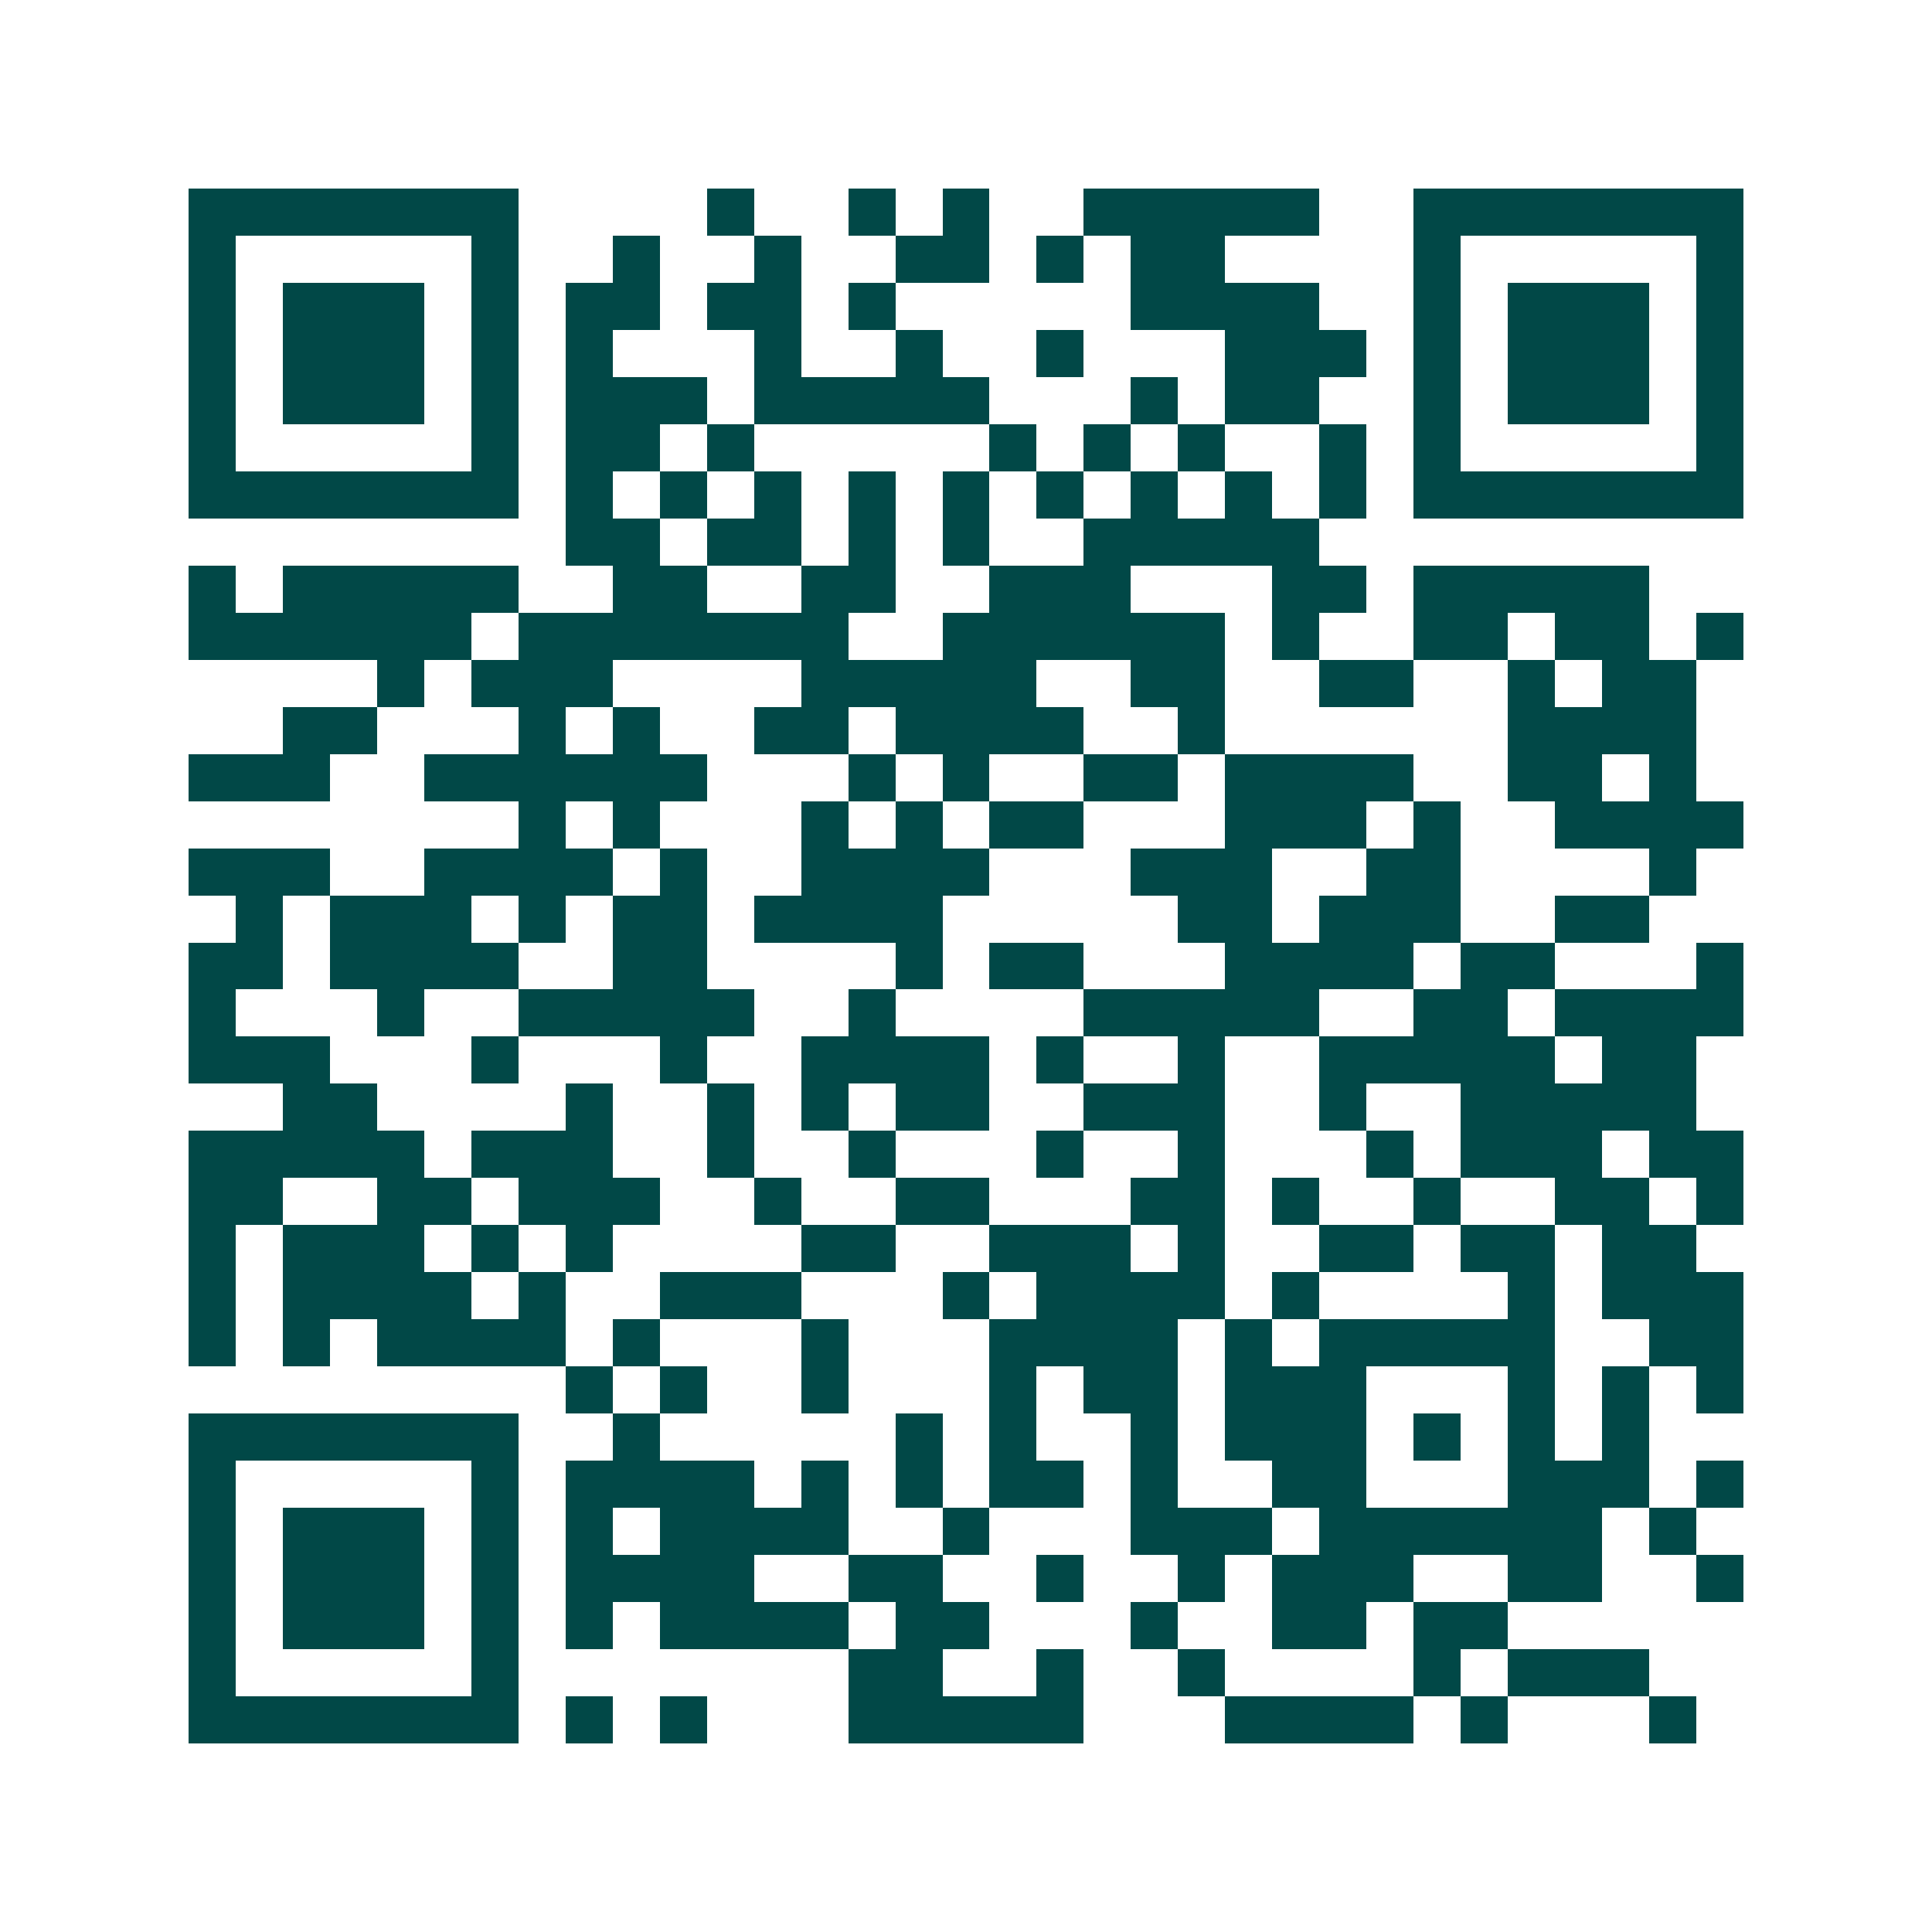 <svg xmlns="http://www.w3.org/2000/svg" width="200" height="200" viewBox="0 0 41 41" shape-rendering="crispEdges"><path fill="#ffffff" d="M0 0h41v41H0z"/><path stroke="#014847" d="M4 4.5h7m4 0h1m2 0h1m1 0h1m2 0h5m2 0h7M4 5.5h1m5 0h1m2 0h1m2 0h1m2 0h2m1 0h1m1 0h2m4 0h1m5 0h1M4 6.5h1m1 0h3m1 0h1m1 0h2m1 0h2m1 0h1m5 0h4m2 0h1m1 0h3m1 0h1M4 7.5h1m1 0h3m1 0h1m1 0h1m3 0h1m2 0h1m2 0h1m3 0h3m1 0h1m1 0h3m1 0h1M4 8.5h1m1 0h3m1 0h1m1 0h3m1 0h5m3 0h1m1 0h2m2 0h1m1 0h3m1 0h1M4 9.5h1m5 0h1m1 0h2m1 0h1m5 0h1m1 0h1m1 0h1m2 0h1m1 0h1m5 0h1M4 10.5h7m1 0h1m1 0h1m1 0h1m1 0h1m1 0h1m1 0h1m1 0h1m1 0h1m1 0h1m1 0h7M12 11.5h2m1 0h2m1 0h1m1 0h1m2 0h5M4 12.5h1m1 0h5m2 0h2m2 0h2m2 0h3m3 0h2m1 0h5M4 13.5h6m1 0h7m2 0h6m1 0h1m2 0h2m1 0h2m1 0h1M8 14.5h1m1 0h3m4 0h5m2 0h2m2 0h2m2 0h1m1 0h2M6 15.5h2m3 0h1m1 0h1m2 0h2m1 0h4m2 0h1m6 0h4M4 16.5h3m2 0h6m3 0h1m1 0h1m2 0h2m1 0h4m2 0h2m1 0h1M11 17.5h1m1 0h1m3 0h1m1 0h1m1 0h2m3 0h3m1 0h1m2 0h4M4 18.5h3m2 0h4m1 0h1m2 0h4m3 0h3m2 0h2m4 0h1M5 19.5h1m1 0h3m1 0h1m1 0h2m1 0h4m5 0h2m1 0h3m2 0h2M4 20.5h2m1 0h4m2 0h2m4 0h1m1 0h2m3 0h4m1 0h2m3 0h1M4 21.5h1m3 0h1m2 0h5m2 0h1m4 0h5m2 0h2m1 0h4M4 22.5h3m3 0h1m3 0h1m2 0h4m1 0h1m2 0h1m2 0h5m1 0h2M6 23.5h2m4 0h1m2 0h1m1 0h1m1 0h2m2 0h3m2 0h1m2 0h5M4 24.5h5m1 0h3m2 0h1m2 0h1m3 0h1m2 0h1m3 0h1m1 0h3m1 0h2M4 25.5h2m2 0h2m1 0h3m2 0h1m2 0h2m3 0h2m1 0h1m2 0h1m2 0h2m1 0h1M4 26.5h1m1 0h3m1 0h1m1 0h1m4 0h2m2 0h3m1 0h1m2 0h2m1 0h2m1 0h2M4 27.5h1m1 0h4m1 0h1m2 0h3m3 0h1m1 0h4m1 0h1m4 0h1m1 0h3M4 28.5h1m1 0h1m1 0h4m1 0h1m3 0h1m3 0h4m1 0h1m1 0h5m2 0h2M12 29.5h1m1 0h1m2 0h1m3 0h1m1 0h2m1 0h3m3 0h1m1 0h1m1 0h1M4 30.5h7m2 0h1m5 0h1m1 0h1m2 0h1m1 0h3m1 0h1m1 0h1m1 0h1M4 31.5h1m5 0h1m1 0h4m1 0h1m1 0h1m1 0h2m1 0h1m2 0h2m3 0h3m1 0h1M4 32.5h1m1 0h3m1 0h1m1 0h1m1 0h4m2 0h1m3 0h3m1 0h6m1 0h1M4 33.5h1m1 0h3m1 0h1m1 0h4m2 0h2m2 0h1m2 0h1m1 0h3m2 0h2m2 0h1M4 34.5h1m1 0h3m1 0h1m1 0h1m1 0h4m1 0h2m3 0h1m2 0h2m1 0h2M4 35.5h1m5 0h1m7 0h2m2 0h1m2 0h1m4 0h1m1 0h3M4 36.5h7m1 0h1m1 0h1m3 0h5m3 0h4m1 0h1m3 0h1"/></svg>
